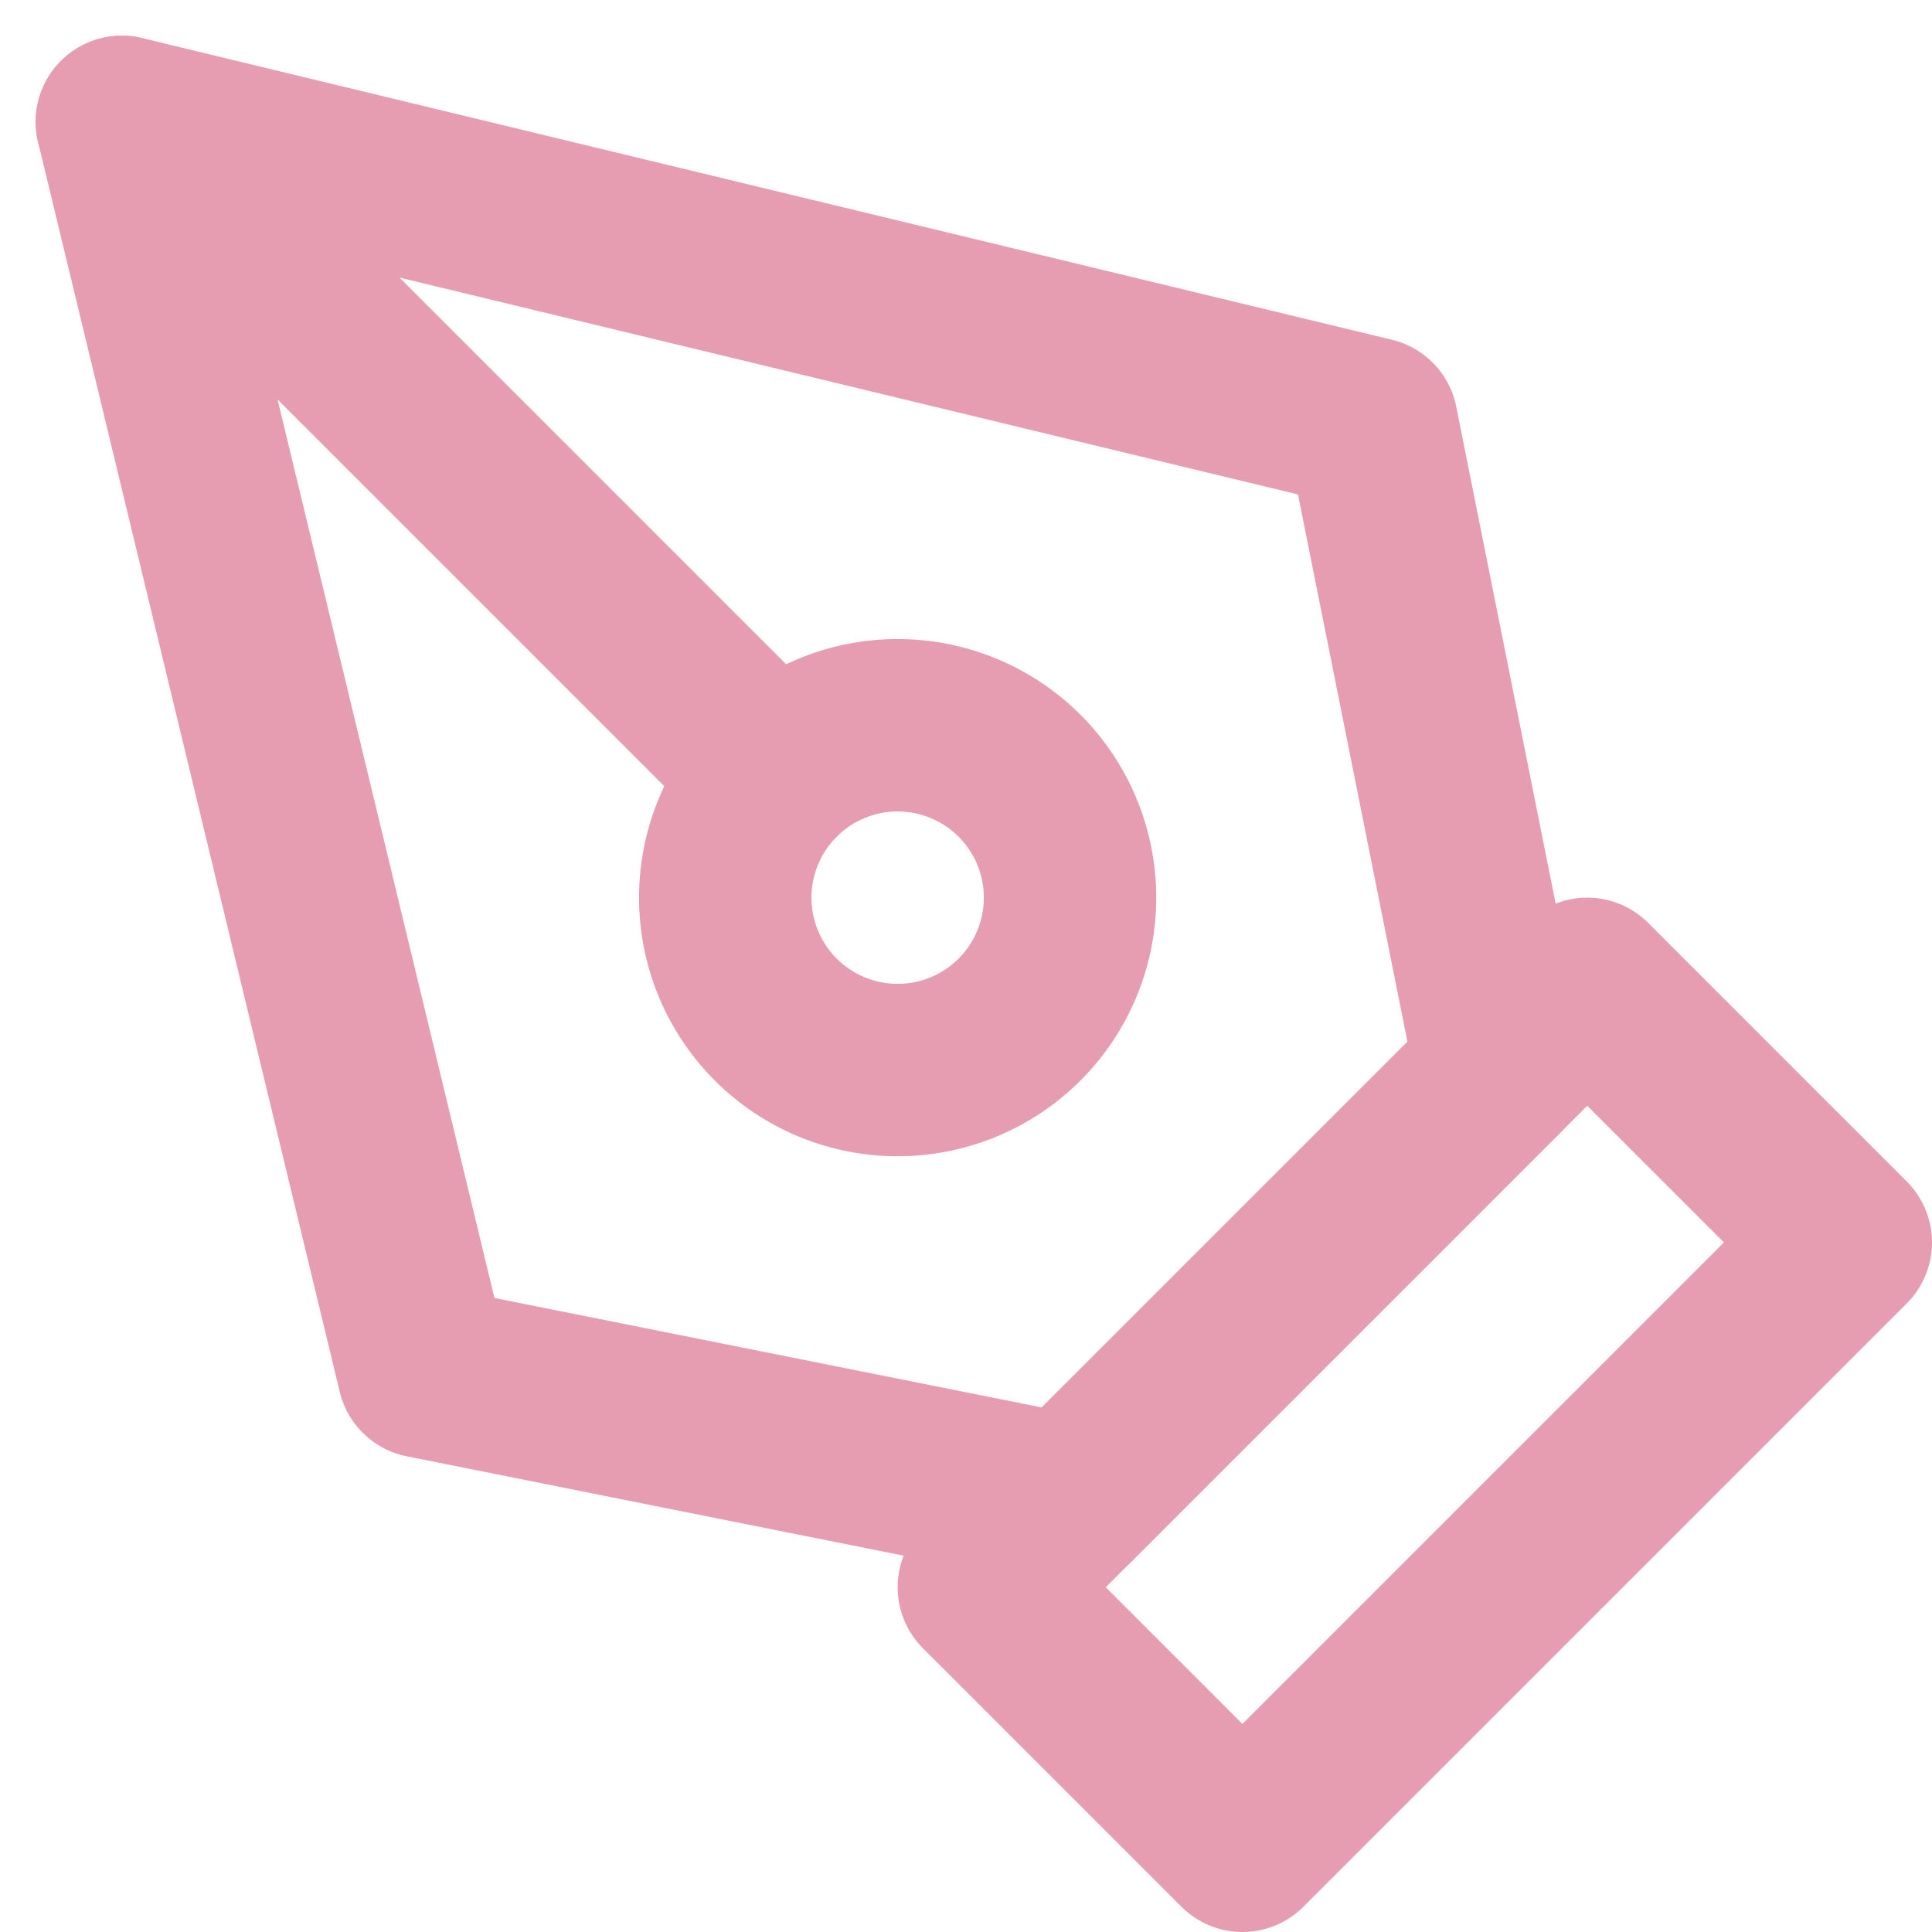 <svg xmlns="http://www.w3.org/2000/svg" width="33.621" height="33.621" viewBox="0 0 33.621 33.621">
  <g id="icon_pen-pink" transform="translate(-0.879 -0.879)">
    <path id="パス_26" data-name="パス 26" d="M18,28.5,28.5,18,33,22.5,22.5,33Z" fill="none" stroke="#e69cb1" stroke-linecap="round" stroke-linejoin="round" stroke-width="3"/>
    <path id="パス_27" data-name="パス 27" d="M27,19.5,24.75,8.25,3,3,8.25,24.75,19.5,27Z" fill="none" stroke="#e69cb1" stroke-linecap="round" stroke-linejoin="round" stroke-width="3"/>
    <path id="パス_28" data-name="パス 28" d="M3,3,14.379,14.379" fill="none" stroke="#e69cb1" stroke-linecap="round" stroke-linejoin="round" stroke-width="3"/>
    <path id="パス_29" data-name="パス 29" d="M19.5,16.5a3,3,0,1,1-3-3A3,3,0,0,1,19.5,16.5Z" fill="none" stroke="#e69cb1" stroke-linecap="round" stroke-linejoin="round" stroke-width="3"/>
  </g>
</svg>
